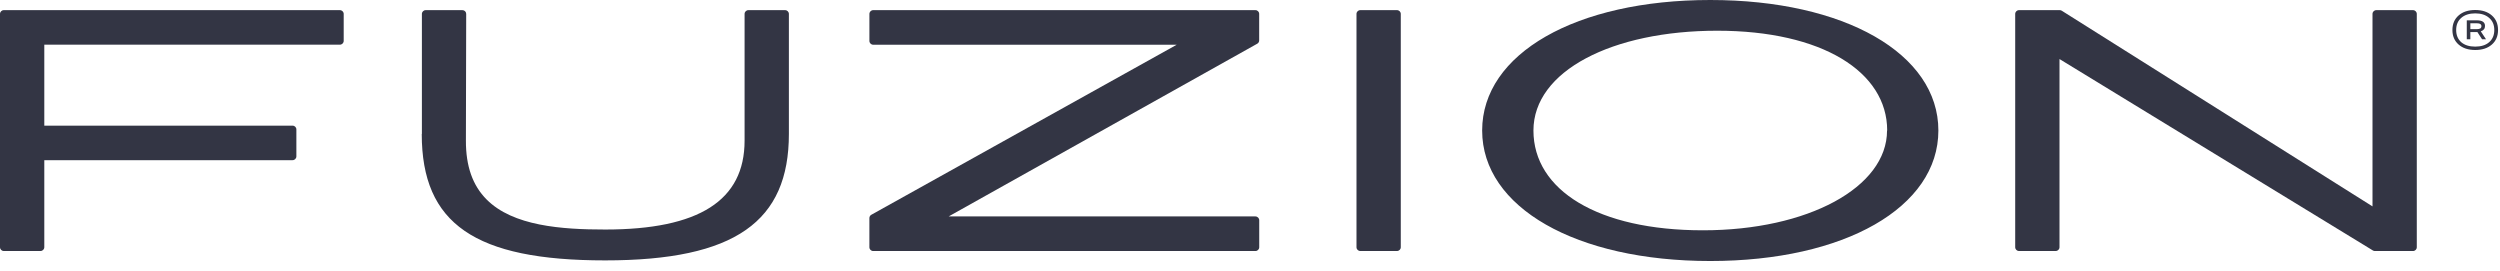<?xml version="1.0" encoding="UTF-8"?> <svg xmlns="http://www.w3.org/2000/svg" width="240" height="26" viewBox="0 0 240 26" fill="none"><g clip-path="url(#clip0_7682_1918)"><path d="M32.632 0.974H0.362C0.164 0.974 0 1.137 0 1.336V23.734C0 23.933 0.164 24.096 0.362 24.096H3.89C4.089 24.096 4.253 23.933 4.253 23.734V15.376H28.09C28.289 15.376 28.452 15.213 28.452 15.014V12.425C28.452 12.226 28.289 12.063 28.09 12.063H4.253V4.289H32.632C32.831 4.289 32.995 4.126 32.995 3.927V1.336C32.995 1.137 32.831 0.974 32.632 0.974Z" fill="#333544"></path><path d="M75.371 0.974H71.843C71.644 0.974 71.48 1.137 71.48 1.336V13.502C71.48 19.243 67.106 22.035 58.104 22.035C53.893 22.035 49.248 21.694 46.718 19.154C45.369 17.802 44.72 15.953 44.727 13.502L44.755 1.336C44.755 1.24 44.718 1.149 44.65 1.079C44.582 1.011 44.491 0.974 44.393 0.974H40.864C40.666 0.974 40.502 1.137 40.502 1.336V12.857H40.488C40.488 21.482 45.587 24.998 58.09 24.998C70.593 24.998 75.733 21.253 75.733 12.857V1.336C75.733 1.137 75.569 0.974 75.371 0.974Z" fill="#333544"></path><path d="M120.523 20.776H91.073L120.696 4.196C120.811 4.133 120.881 4.011 120.881 3.88V1.336C120.883 1.135 120.722 0.974 120.521 0.974H83.825C83.627 0.974 83.463 1.137 83.463 1.336V3.932C83.463 4.13 83.627 4.294 83.825 4.294H112.965L83.648 20.617C83.533 20.68 83.461 20.802 83.461 20.935V23.736C83.461 23.935 83.624 24.099 83.825 24.099H120.523C120.722 24.099 120.886 23.935 120.886 23.736V21.14C120.886 20.942 120.722 20.778 120.523 20.778V20.776Z" fill="#333544"></path><path d="M134.113 0.974H130.585C130.385 0.974 130.223 1.136 130.223 1.336V23.734C130.223 23.934 130.385 24.096 130.585 24.096H134.113C134.313 24.096 134.475 23.934 134.475 23.734V1.336C134.475 1.136 134.313 0.974 134.113 0.974Z" fill="#333544"></path><path d="M164.185 0C151.292 0 142.287 5.152 142.287 12.529C142.287 19.905 151.292 25.057 164.185 25.057C177.079 25.057 186.084 19.905 186.084 12.529C186.084 5.152 177.079 0 164.185 0ZM181.17 12.529H181.156C181.156 17.989 173.557 22.109 163.48 22.109C153.402 22.109 147.21 18.258 147.21 12.529C147.21 6.799 154.797 2.949 164.856 2.949C174.915 2.949 181.17 6.888 181.17 12.529Z" fill="#333544"></path><path d="M231.65 0.974H228.122C227.923 0.974 227.76 1.137 227.76 1.336V19.813L197.931 1.03C197.873 0.992 197.807 0.974 197.74 0.974H193.821C193.623 0.974 193.459 1.137 193.459 1.336V23.734C193.459 23.933 193.623 24.096 193.821 24.096H197.349C197.548 24.096 197.712 23.933 197.712 23.734V5.668L227.799 24.045C227.856 24.08 227.921 24.099 227.989 24.099H231.65C231.849 24.099 232.012 23.935 232.012 23.736V1.336C232.012 1.137 231.849 0.974 231.65 0.974Z" fill="#333544"></path><path d="M239.812 2.88C239.812 3.463 239.614 3.929 239.218 4.277C238.821 4.626 238.289 4.8 237.622 4.8C236.955 4.8 236.423 4.626 236.027 4.277C235.63 3.929 235.432 3.463 235.432 2.88C235.432 2.297 235.63 1.831 236.027 1.483C236.423 1.134 236.955 0.96 237.622 0.96C238.289 0.96 238.821 1.134 239.218 1.483C239.614 1.831 239.812 2.297 239.812 2.88ZM239.452 2.88C239.452 2.387 239.287 2 238.956 1.717C238.632 1.429 238.187 1.284 237.622 1.284C237.057 1.284 236.609 1.429 236.279 1.717C235.954 2 235.792 2.387 235.792 2.88C235.792 3.373 235.954 3.763 236.279 4.052C236.609 4.334 237.057 4.475 237.622 4.475C238.187 4.475 238.632 4.334 238.956 4.052C239.287 3.763 239.452 3.373 239.452 2.88ZM238.28 3.772L237.829 3.078H237.153V3.772H236.811V1.952H237.784C238.301 1.952 238.56 2.132 238.56 2.492C238.56 2.751 238.424 2.922 238.154 3.006L238.659 3.772H238.28ZM237.748 2.799C237.905 2.799 238.022 2.778 238.1 2.736C238.178 2.688 238.217 2.613 238.217 2.51C238.217 2.414 238.178 2.345 238.1 2.303C238.028 2.255 237.905 2.231 237.73 2.231H237.153V2.799H237.748Z" fill="#333544"></path></g><defs><clipPath id="clip0_7682_1918"><rect width="240" height="25.057" fill="white"></rect></clipPath></defs></svg> 